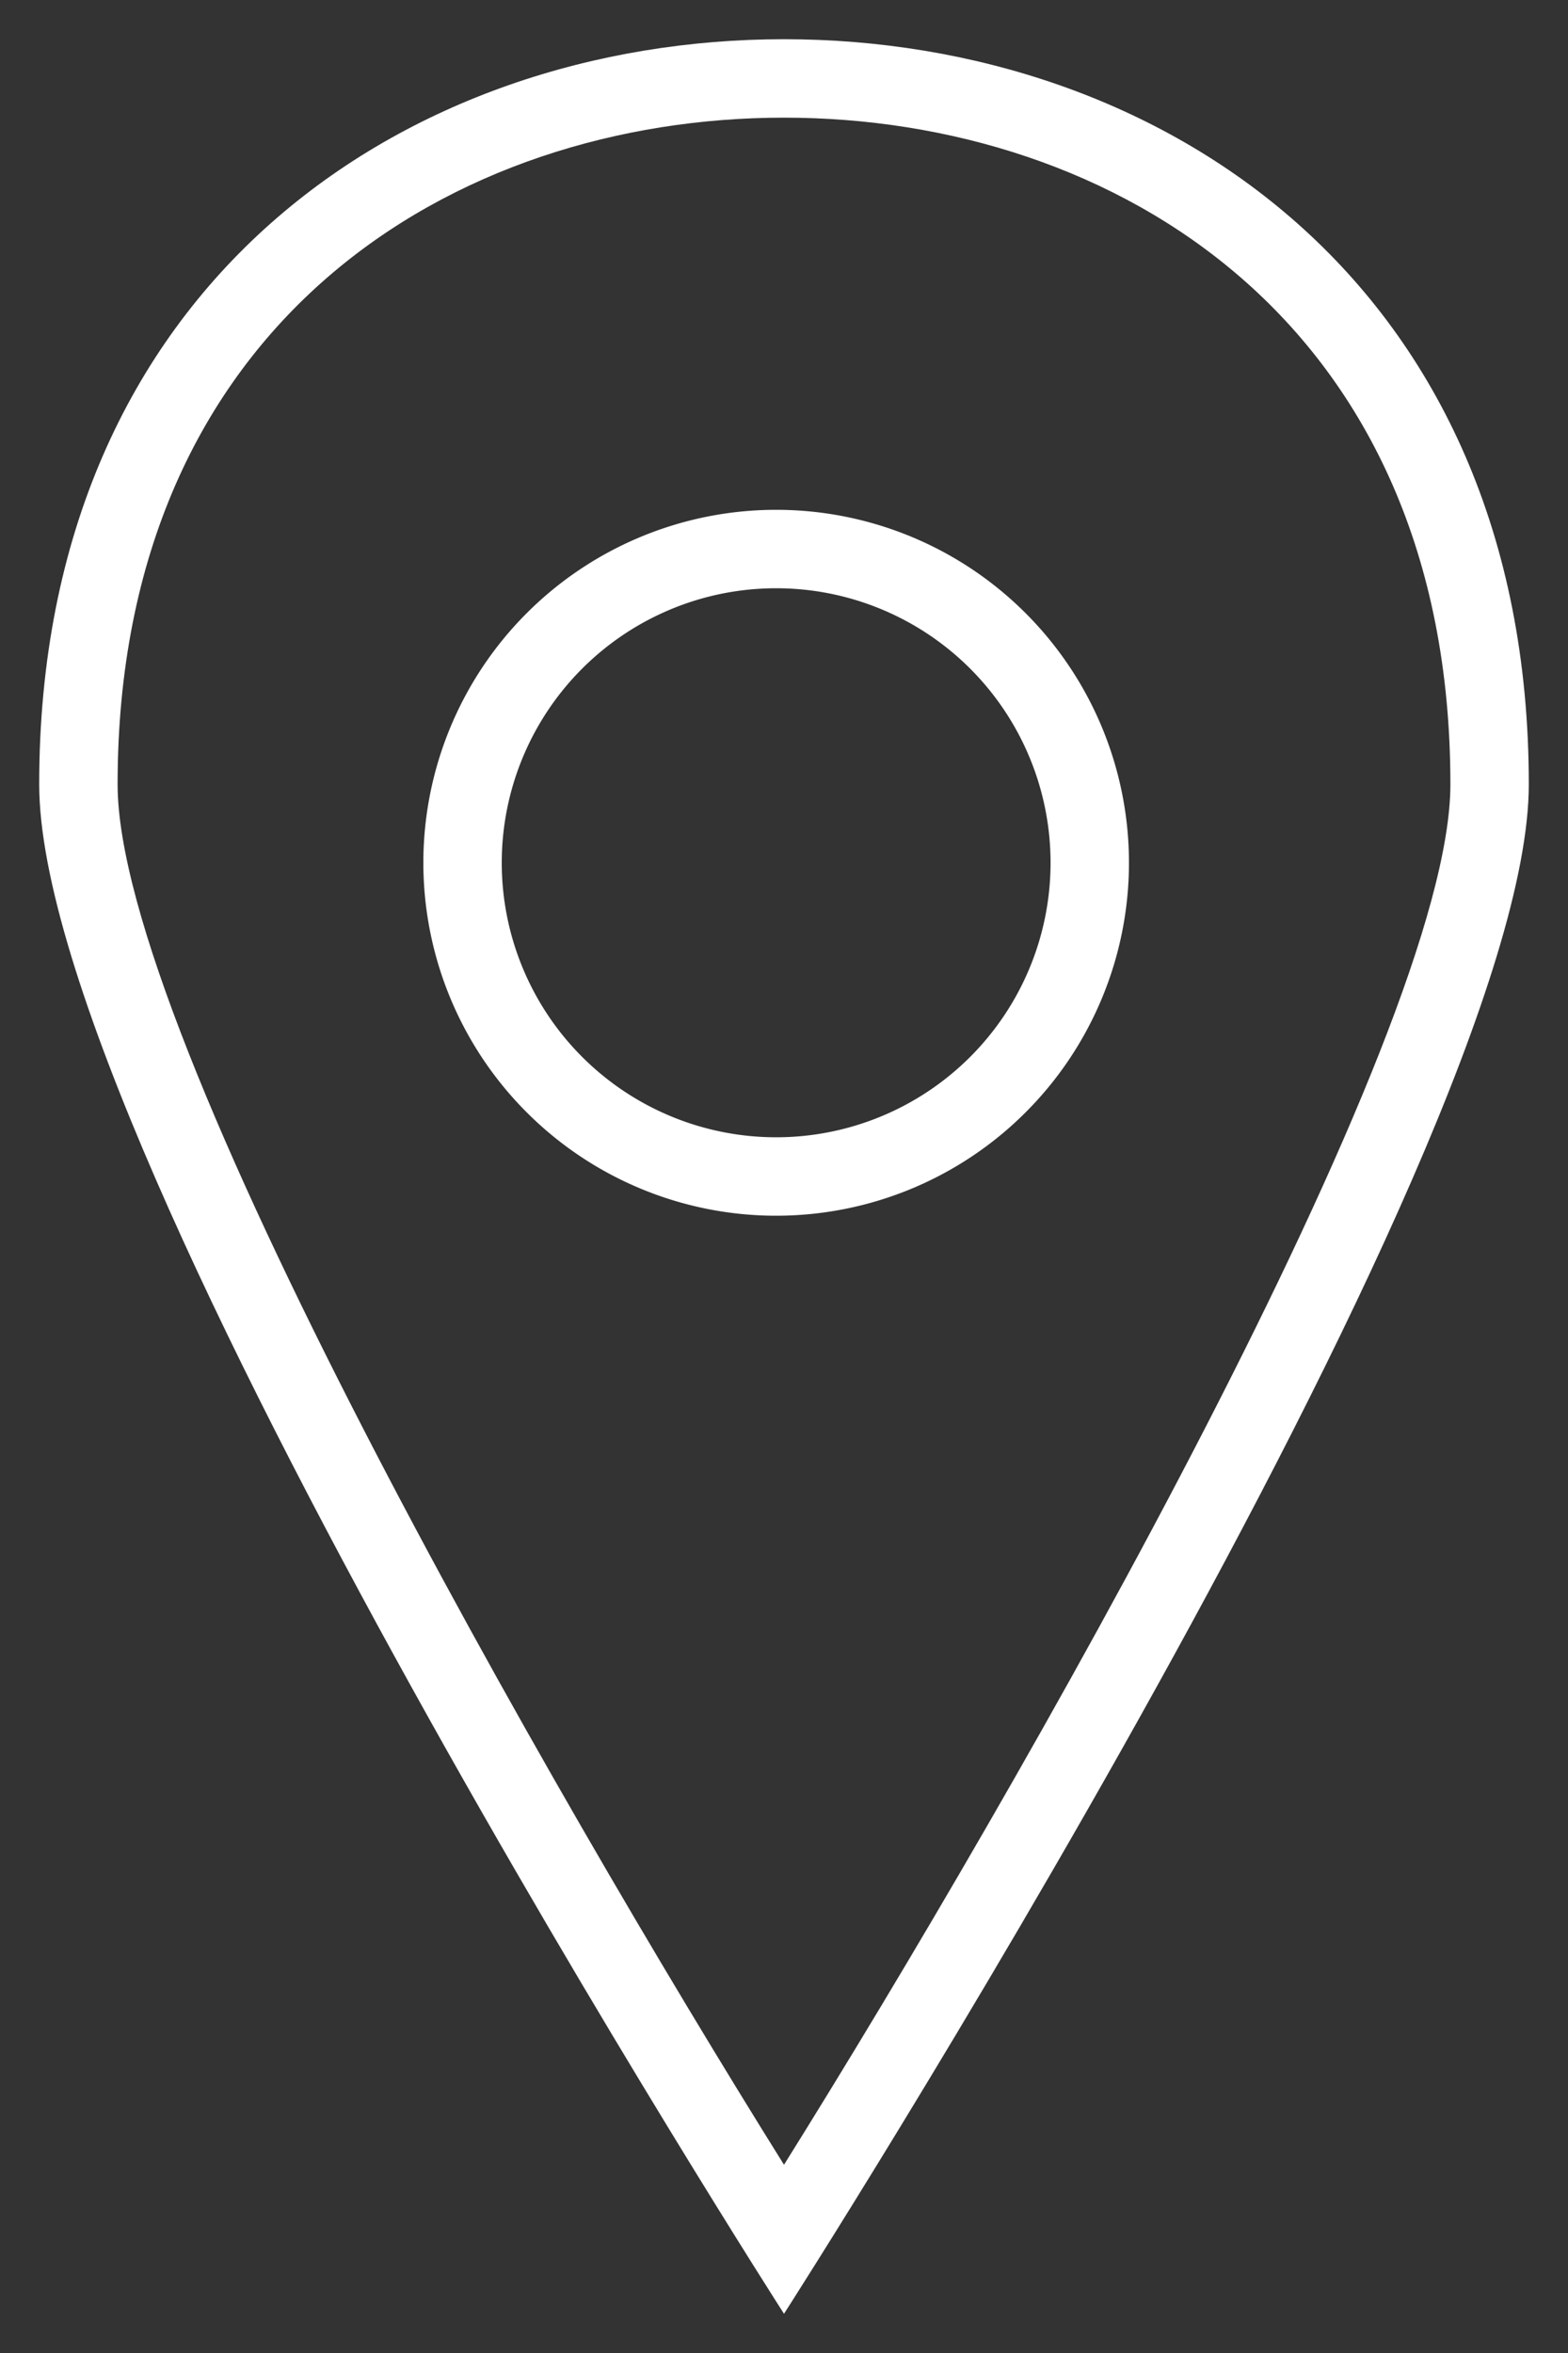 <svg id="レイヤー_1" data-name="レイヤー 1" xmlns="http://www.w3.org/2000/svg" viewBox="0 0 20 30">
  <rect x="0" y="0" width="20" height="30" fill="#333333" stroke="none"/>
  <g>
    <path d="M10,1.5c4.2,0,8.5,2.6,8.5,8.5,0,3.2-5.5,12.8-8.5,17.6C7,22.8,1.5,13.2,1.5,10c0-5.9,4.3-8.5,8.5-8.5m0-1C5.2.5.5,3.6.5,10,.5,14.7,10,29.5,10,29.5S19.5,14.7,19.5,10C19.5,3.6,14.8.5,10,.5Z" style="fill: #fff"/>
    <path d="M9.9,7.5a3.5,3.5,0,0,1,0,7,3.5,3.5,0,1,1,0-7m0-1A4.5,4.5,0,1,0,14.4,11,4.5,4.5,0,0,0,9.9,6.5Z" style="fill: #fff"/>
  </g>
</svg>
